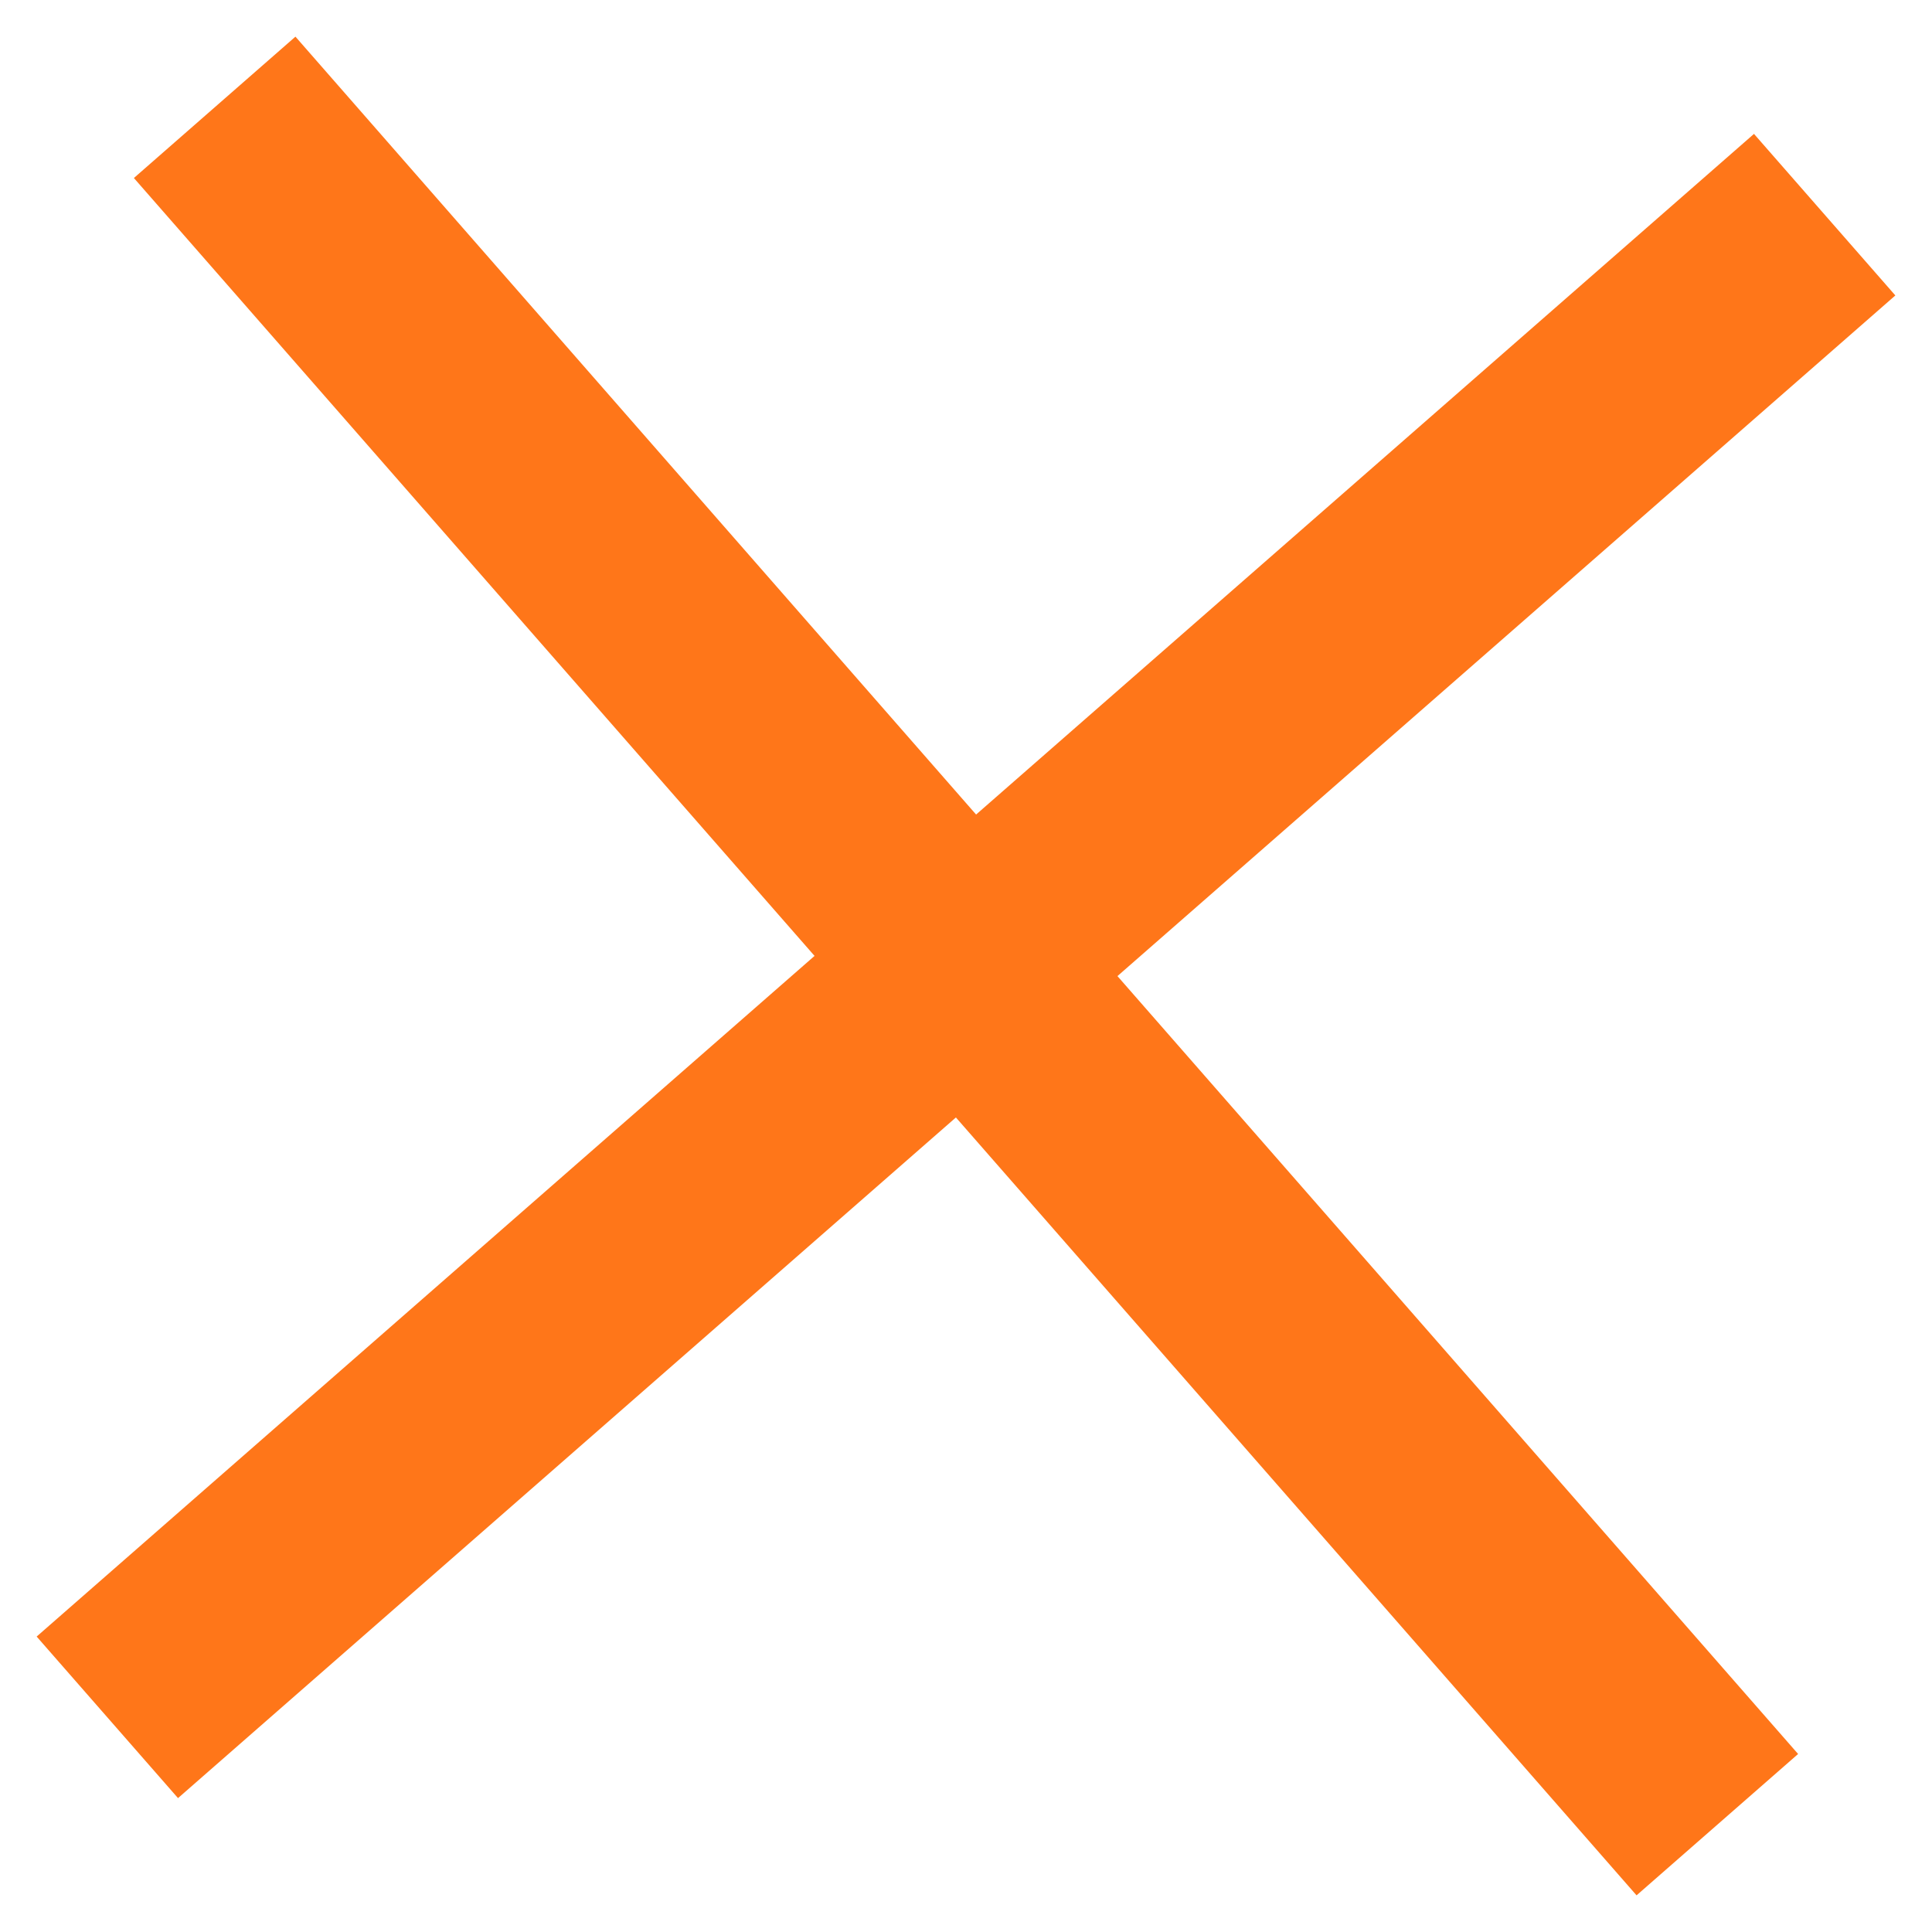 <svg width="18" height="18" viewBox="0 0 18 18" fill="none" xmlns="http://www.w3.org/2000/svg">
<path d="M17 2L1 16" stroke="#FF7619" stroke-width="2"/>
<path d="M2 1L16 17" stroke="#FF7619" stroke-width="2"/>
</svg>
